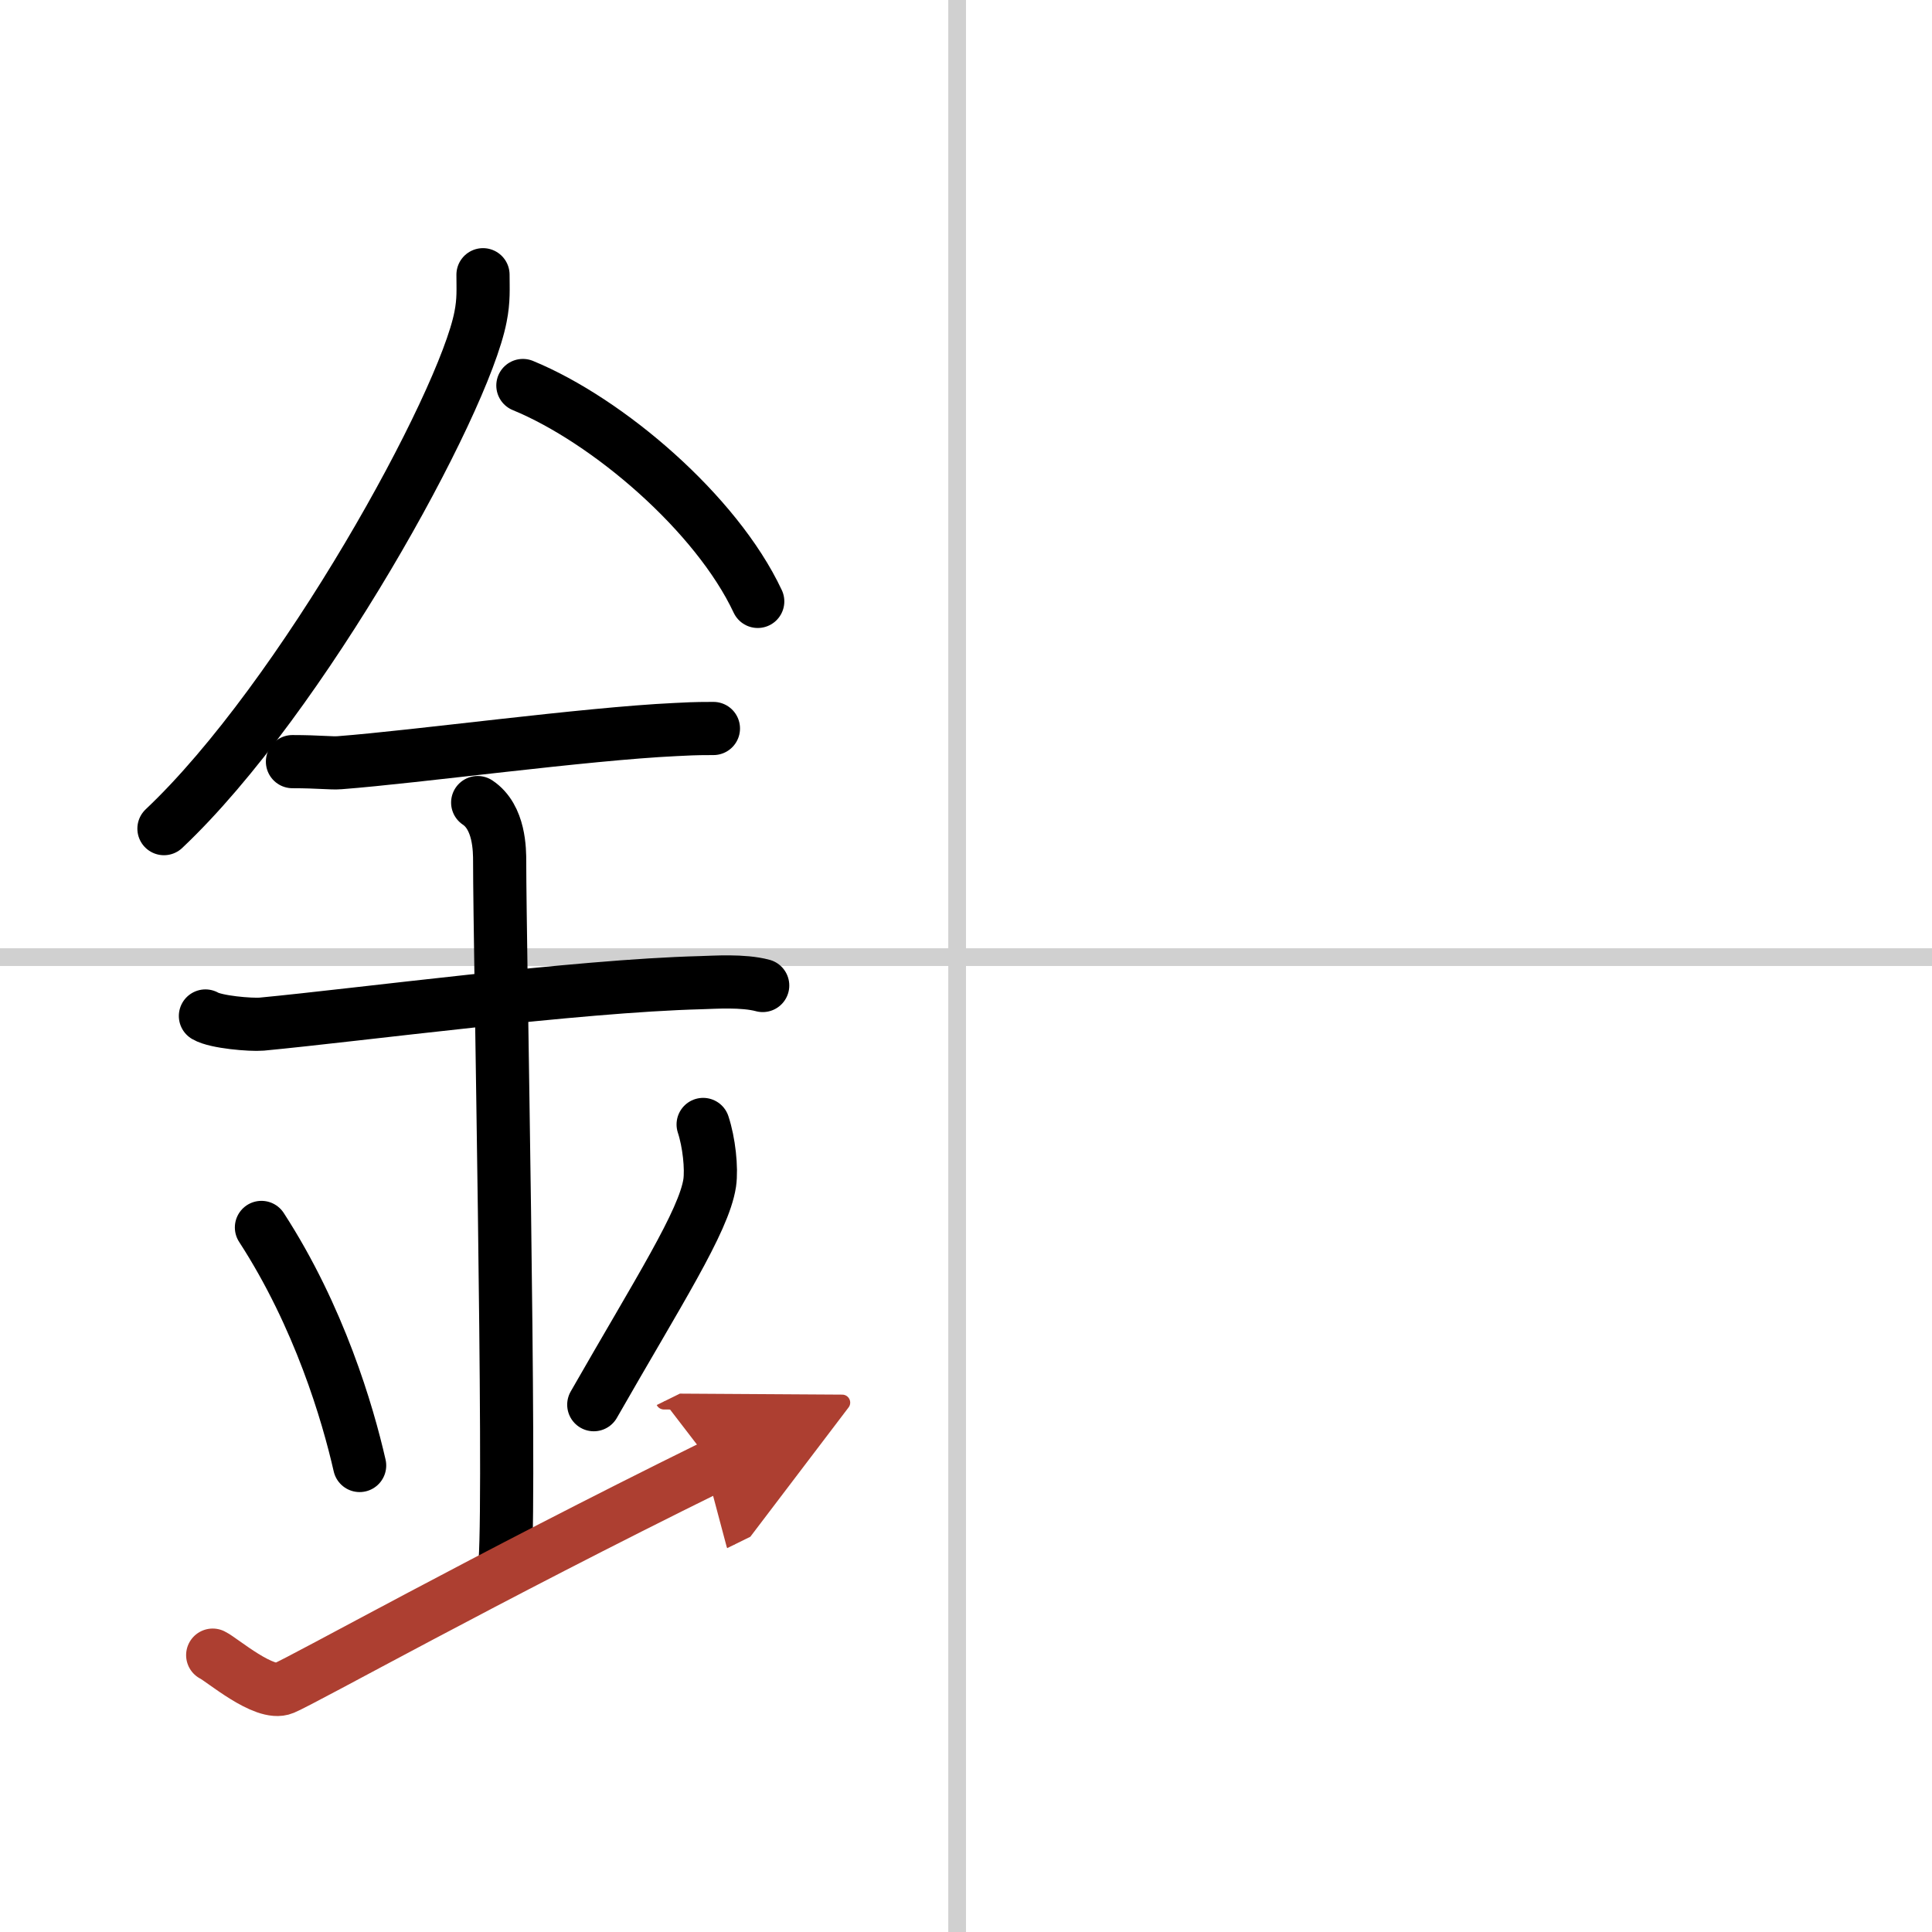 <svg width="400" height="400" viewBox="0 0 109 109" xmlns="http://www.w3.org/2000/svg"><defs><marker id="a" markerWidth="4" orient="auto" refX="1" refY="5" viewBox="0 0 10 10"><polyline points="0 0 10 5 0 10 1 5" fill="#ad3f31" stroke="#ad3f31"/></marker></defs><g fill="none" stroke="#000" stroke-linecap="round" stroke-linejoin="round" stroke-width="3"><rect width="100%" height="100%" fill="#fff" stroke="#fff"/><line x1="54" x2="54" y2="109" stroke="#d0d0d0" stroke-width="1"/><line x2="109" y1="54" y2="54" stroke="#d0d0d0" stroke-width="1"/><path d="m27.25 15.5c0 0.79 0.05 1.43-0.14 2.38-0.96 4.96-10.07 21.52-17.86 28.87"/><path d="m29.5 21.75c4.79 1.97 10.92 7.21 13.25 12.18"/><path d="M16.5,42.97c1.5,0,2.18,0.1,2.67,0.06C23.5,42.7,33,41.4,38.1,41.16c0.74-0.03,0.9-0.06,2.15-0.06"/><path d="m11.59 57.32c0.59 0.35 2.56 0.51 3.17 0.46 5.49-0.52 17.74-2.16 24.78-2.34 0.75-0.02 2.38-0.14 3.49 0.16"/><path d="m26.95 45.28c1.24 0.83 1.24 2.69 1.24 3.35 0 4.64 0.62 34.84 0.31 39.47"/><path d="m14.75 69.25c3.27 5.04 4.87 10.49 5.54 13.43"/><path d="m39.67 63.44c0.33 1 0.49 2.46 0.37 3.3-0.33 2.17-2.9 6.14-6.54 12.51"/><path d="m12 93.38c0.52 0.25 2.92 2.33 4 1.87 1.25-0.53 11.25-6.14 24.25-12.54" marker-end="url(#a)" stroke="#ad3f31"/></g></svg>
